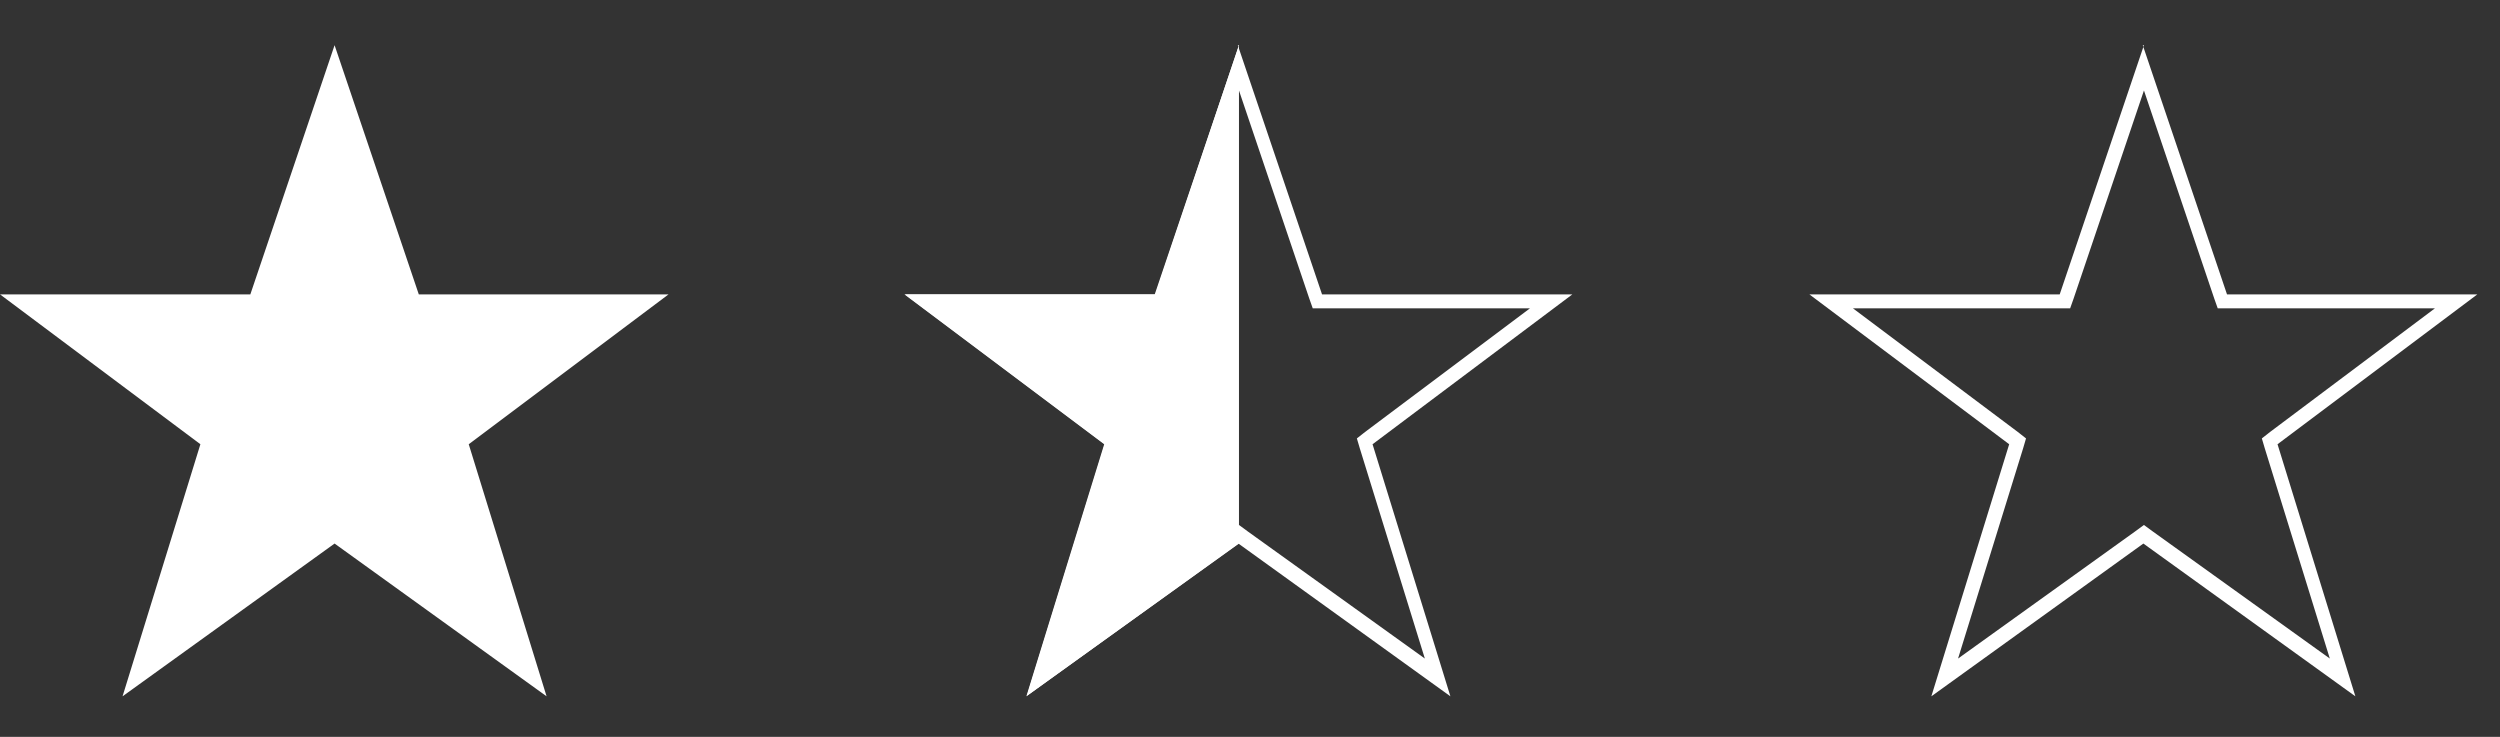 <svg width="95" height="28" viewBox="0 0 95 28" fill="none" xmlns="http://www.w3.org/2000/svg">
<rect x="0" y="0" width="95" height="28" fill="#333333" stroke="none"/>
<path d="M15.892 11.186H25.405L17.812 16.881L20.77 26.46L12.714 20.655L4.657 26.46L7.615 16.881L0 11.186H9.513L12.714 1.717L15.914 11.186H15.892Z" fill="white"/>
<path d="M43.902 11.186H34.389L41.982 16.881L39.024 26.438L47.081 20.655V1.717L43.902 11.186Z" fill="white"/>
<path d="M47.081 3.438L49.751 11.34L49.884 11.716H58.139L51.87 16.417L51.561 16.66L51.672 17.035L54.144 25.025L47.412 20.192L47.081 19.949L46.749 20.192L40.017 25.025L42.489 17.035L42.6 16.66L42.291 16.417L36.022 11.716H44.277L44.41 11.34L47.081 3.438ZM47.081 1.717L43.88 11.186H34.367L41.96 16.881L39.002 26.46L47.059 20.655L55.115 26.46L52.157 16.881L59.75 11.186H50.237L47.036 1.717H47.081Z" fill="white"/>
<path d="M81.47 3.438L84.14 11.34L84.273 11.716H92.528L86.259 16.417L85.95 16.66L86.061 17.035L88.533 25.025L81.801 20.192L81.47 19.949L81.138 20.192L74.406 25.025L76.879 17.035L76.989 16.66L76.68 16.417L70.411 11.716H78.666L78.799 11.34L81.47 3.438ZM81.47 1.717L78.269 11.186H68.756L76.349 16.881L73.391 26.46L81.448 20.655L89.504 26.46L86.546 16.881L94.139 11.186H84.626L81.425 1.717H81.47Z" fill="white"/>
</svg>
